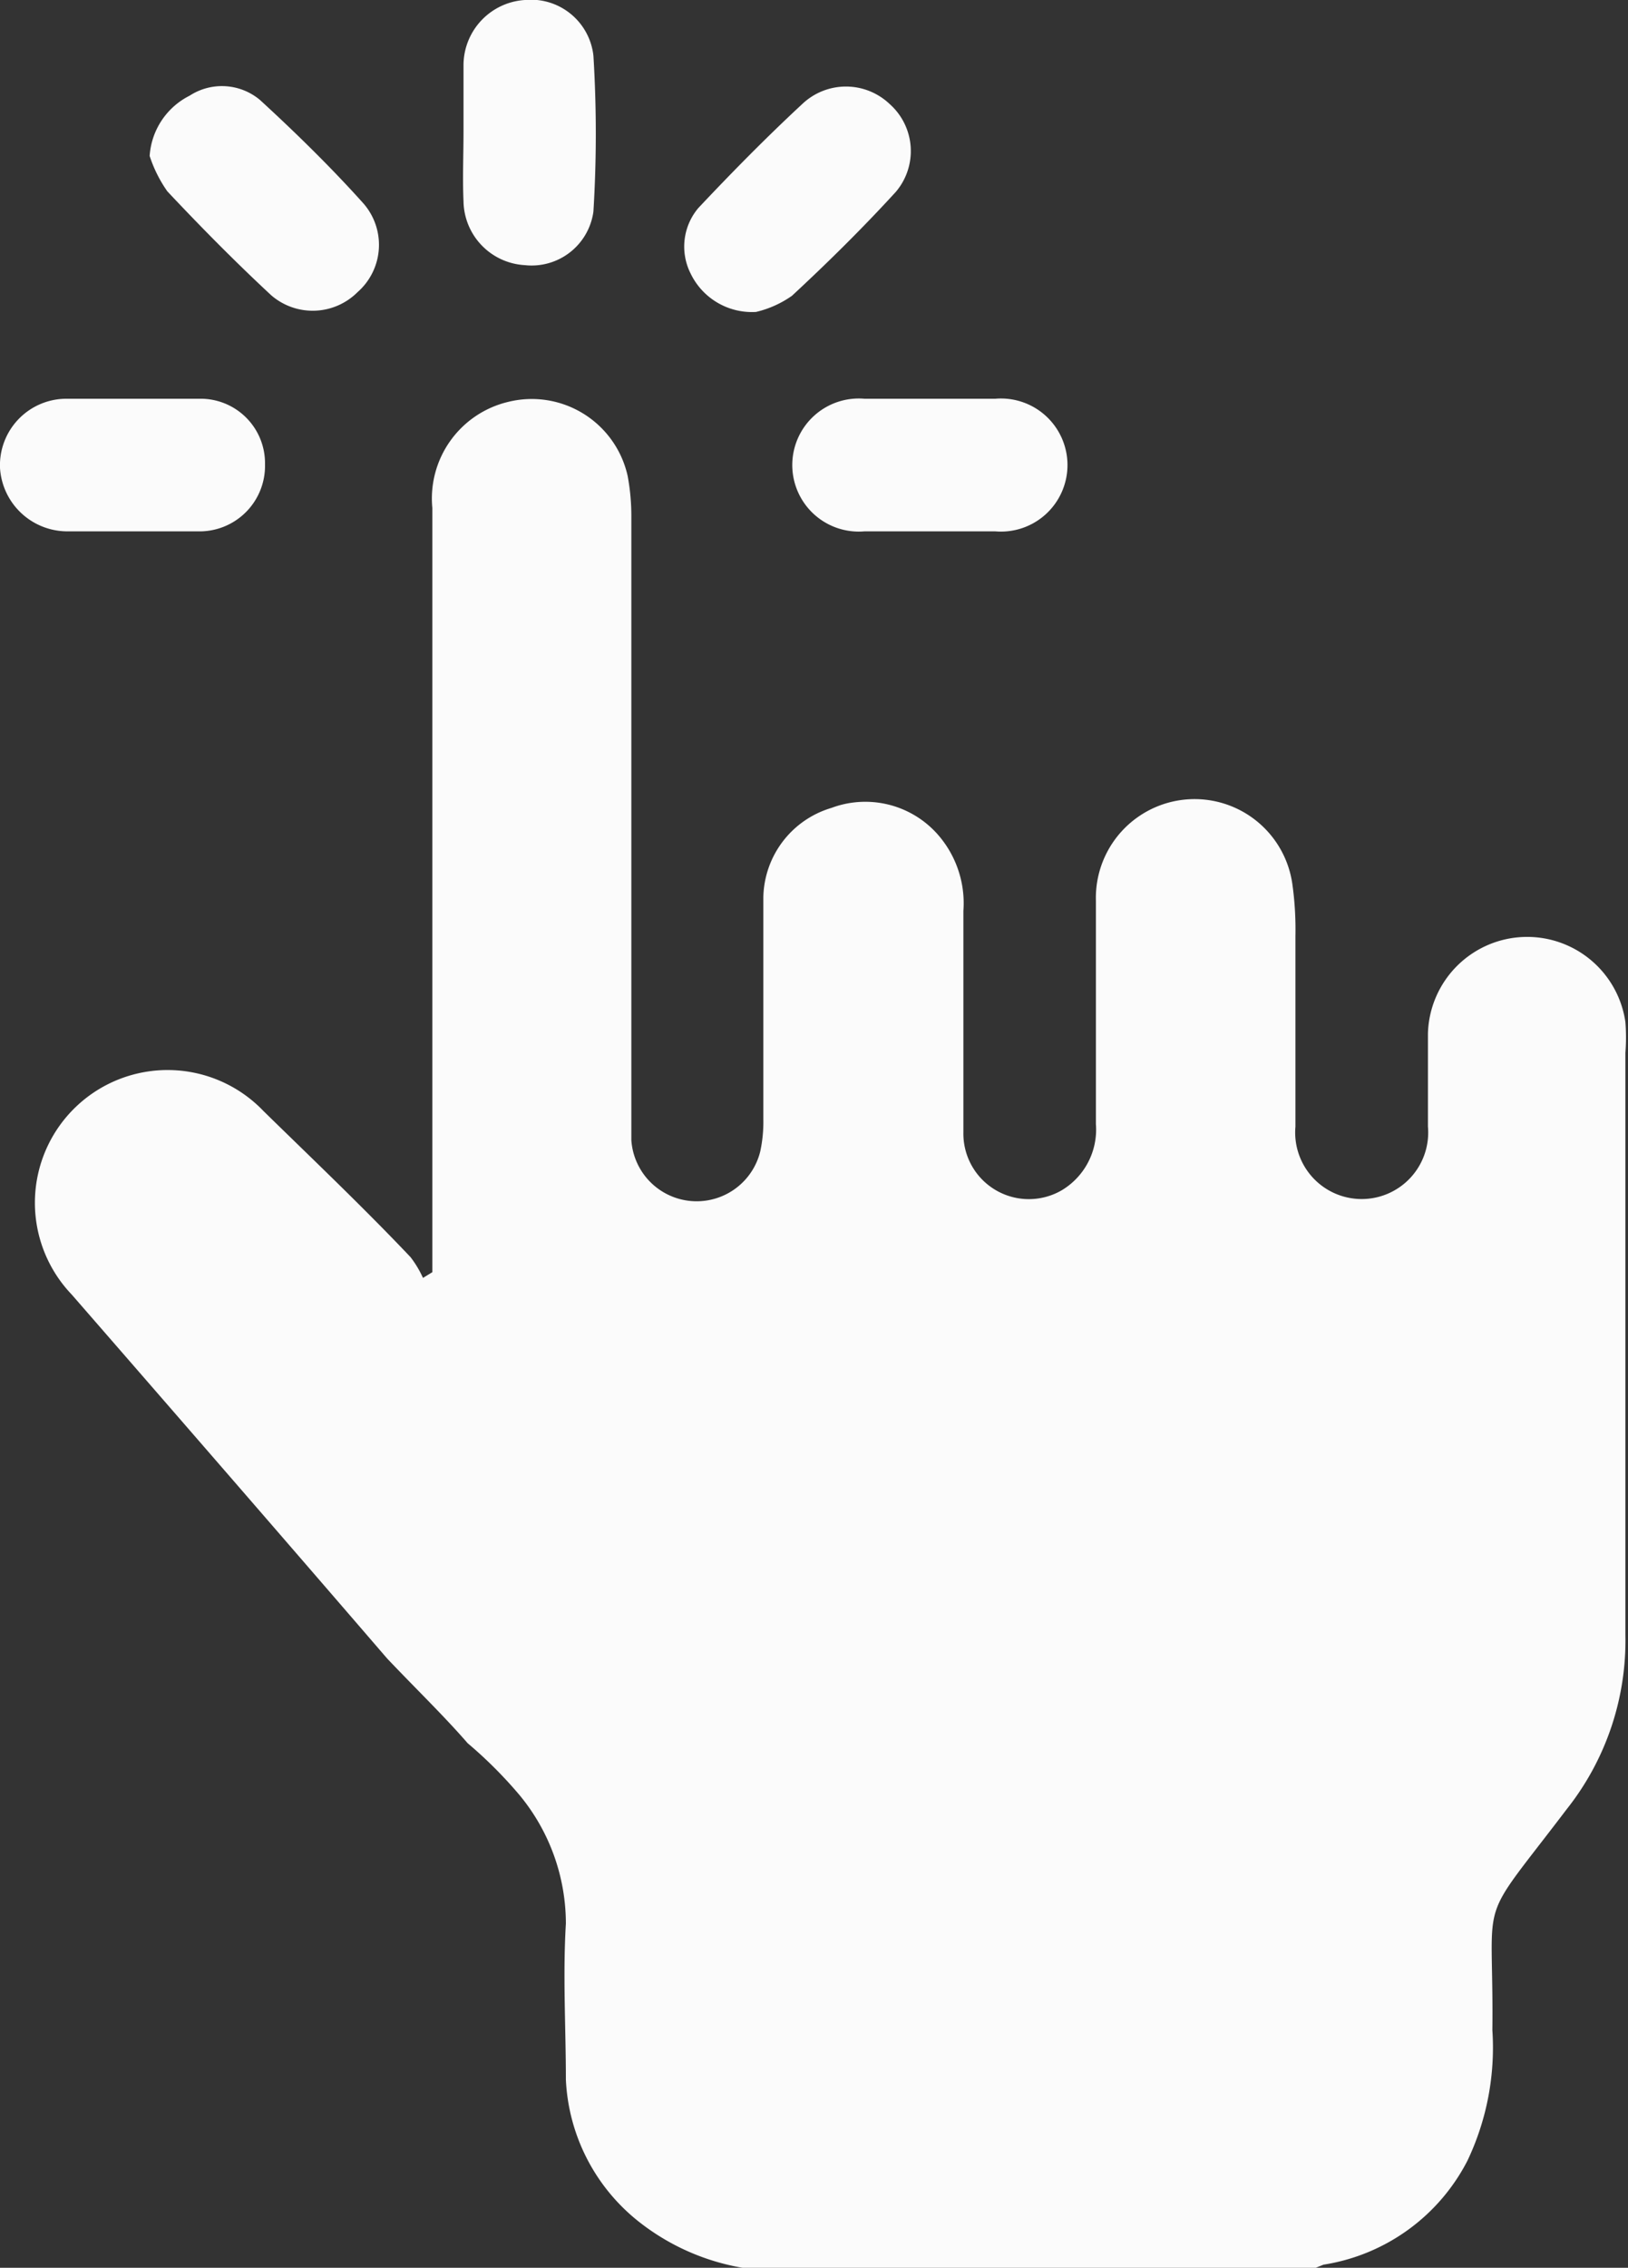 <svg xmlns="http://www.w3.org/2000/svg" viewBox="0 0 31.33 43.62"><rect x="0" y="0" width="31.33" height="43.62" fill="#333333" stroke="none"/><defs><style>.cls-1{fill:#fbfbfb;}</style></defs><g id="Layer_2" data-name="Layer 2"><g id="Layer_3" data-name="Layer 3"><path class="cls-1" d="M14.29,43.62a4.42,4.42,0,0,1-2-.89A3.7,3.7,0,0,1,10.89,40c0-1-.06-2,0-3A3.88,3.88,0,0,0,10,34.53a8.4,8.4,0,0,0-1-1C8.54,33,8,32.48,7.45,31.9c-2-2.32-4.05-4.68-6.07-7a2.55,2.55,0,1,1,3.69-3.53C6,22.28,7,23.23,7.9,24.18a2,2,0,0,1,.24.4l.18-.11V24c0-4.75,0-9.49,0-14.23A1.91,1.91,0,0,1,9.78,7.73a1.89,1.89,0,0,1,2.3,1.43,4.25,4.25,0,0,1,.07.8V21.42c0,.17,0,.34,0,.51a1.26,1.26,0,0,0,2.48.22,2.69,2.69,0,0,0,.06-.63c0-1.42,0-2.84,0-4.26A1.83,1.83,0,0,1,16,15.54,1.86,1.86,0,0,1,18,16a2,2,0,0,1,.54,1.52c0,1.42,0,2.84,0,4.26a1.26,1.26,0,0,0,1.9,1.11,1.36,1.36,0,0,0,.65-1.27c0-1.43,0-2.87,0-4.3A1.9,1.9,0,0,1,24.87,17,6.28,6.28,0,0,1,24.93,18v3.67a1.28,1.28,0,1,0,2.55,0c0-.6,0-1.2,0-1.79a1.91,1.91,0,0,1,3.8-.22,3.82,3.82,0,0,1,0,.59c0,3.74,0,7.47,0,11.2a5.22,5.22,0,0,1-1.13,3.35c-1.77,2.33-1.4,1.51-1.43,4.25a5.06,5.06,0,0,1-.48,2.51,3.77,3.77,0,0,1-2.77,2l-.15.06Z"/><path class="cls-1" d="M8.92,2.51c0-.42,0-.85,0-1.27A1.26,1.26,0,0,1,10.1,0a1.21,1.21,0,0,1,1.32,1.07,24.52,24.52,0,0,1,0,3A1.2,1.2,0,0,1,10.1,5.1,1.25,1.25,0,0,1,8.92,3.87C8.9,3.42,8.92,3,8.92,2.51Z"/><path class="cls-1" d="M2.57,10.22H1.33A1.3,1.3,0,0,1,0,9,1.28,1.28,0,0,1,1.31,7.67c.84,0,1.68,0,2.51,0A1.24,1.24,0,0,1,5.1,8.93a1.26,1.26,0,0,1-1.3,1.29Z"/><path class="cls-1" d="M17.91,7.67h1.24a1.28,1.28,0,1,1,0,2.55H16.64a1.28,1.28,0,1,1,0-2.55Z"/><path class="cls-1" d="M2.88,3a1.4,1.4,0,0,1,.77-1.16A1.14,1.14,0,0,1,5,1.92c.71.65,1.4,1.33,2,2a1.21,1.21,0,0,1-.12,1.7,1.22,1.22,0,0,1-1.66.06c-.7-.65-1.37-1.33-2-2A2.57,2.57,0,0,1,2.88,3Z"/><path class="cls-1" d="M14.55,6a1.31,1.31,0,0,1-1.26-.74A1.15,1.15,0,0,1,13.44,4c.65-.69,1.32-1.37,2-2A1.22,1.22,0,0,1,17.12,2a1.21,1.21,0,0,1,.12,1.69c-.64.7-1.32,1.37-2,2A2,2,0,0,1,14.55,6Z"/></g></g></svg>